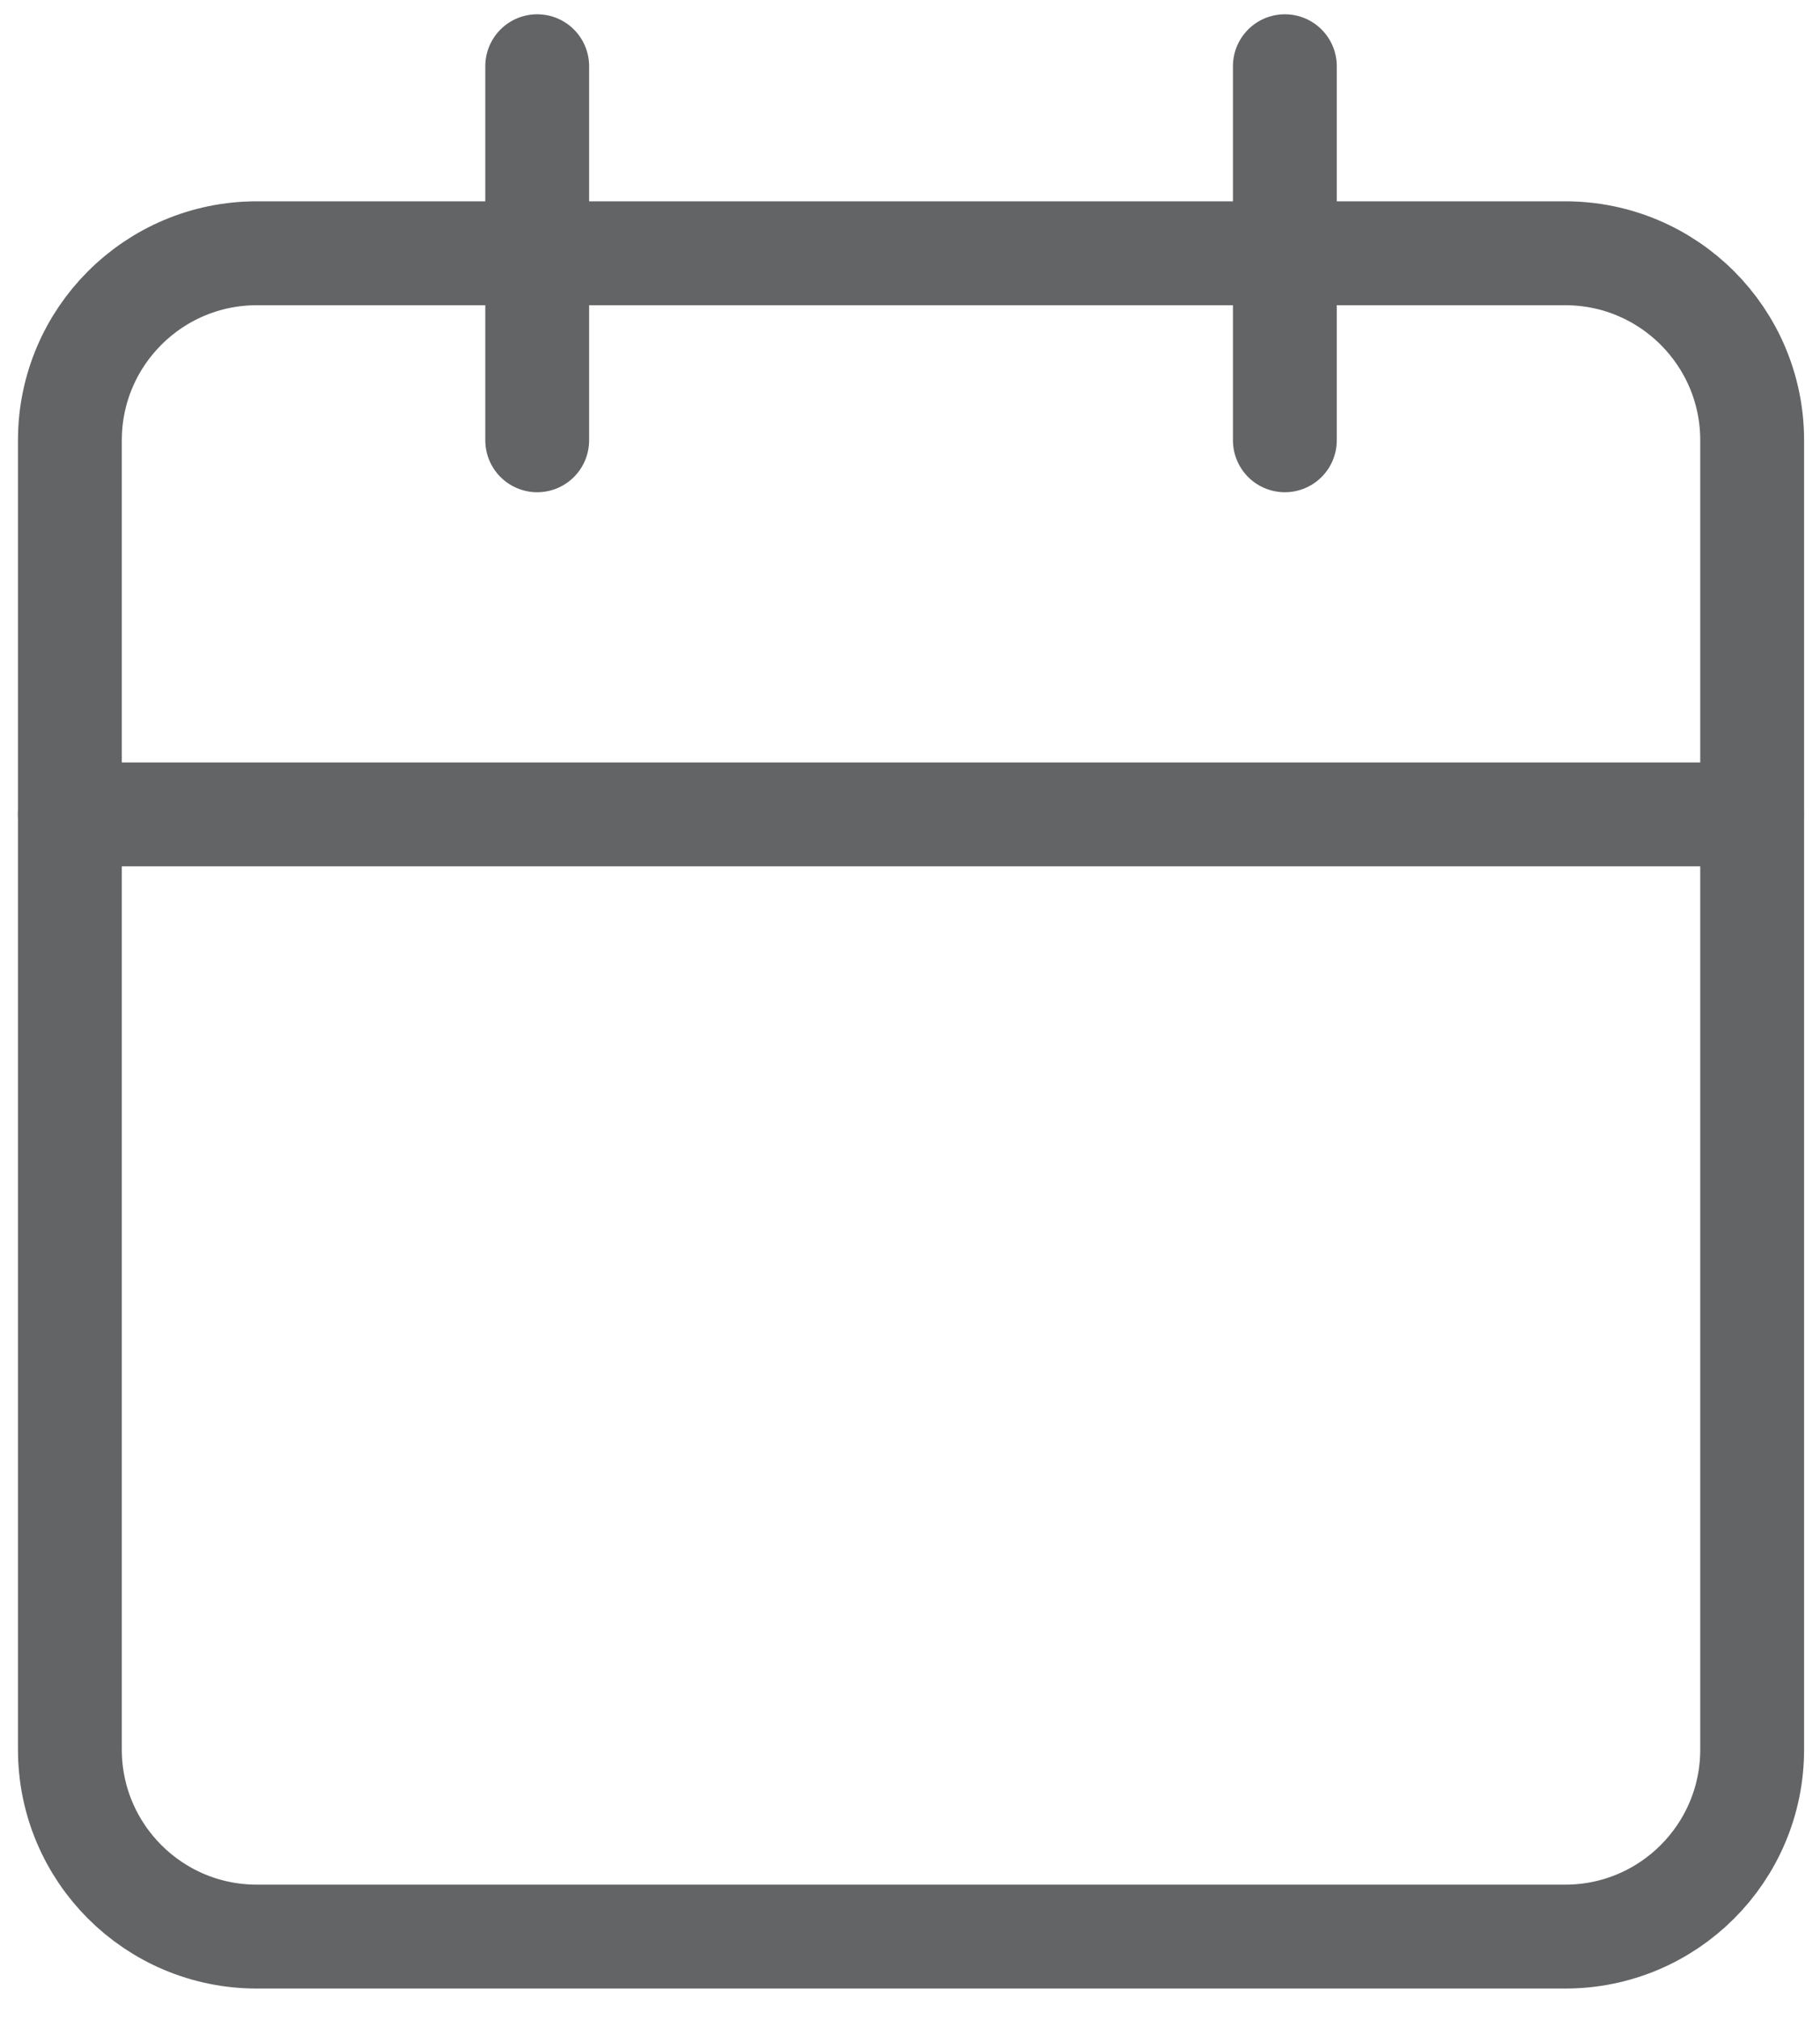 <svg width="55" height="61" viewBox="0 0 55 61" fill="none" xmlns="http://www.w3.org/2000/svg">
<path d="M2.112 13.297C2.112 10.178 4.641 7.649 7.761 7.649H47.301C50.421 7.649 52.95 10.178 52.95 13.297V52.838C52.95 55.958 50.421 58.487 47.301 58.487H7.761C4.641 58.487 2.112 55.958 2.112 52.838V13.297Z" stroke="#636466" stroke-width="3.138" stroke-linecap="round" stroke-linejoin="round"/>
<path d="M2.112 24.595H52.95" stroke="#636466" stroke-width="3.138" stroke-linecap="round" stroke-linejoin="round"/>
<path d="M38.828 2V13.297" stroke="#636466" stroke-width="3.138" stroke-linecap="round" stroke-linejoin="round"/>
<path d="M16.234 2V13.297" stroke="#636466" stroke-width="3.138" stroke-linecap="round" stroke-linejoin="round"/>
</svg>
